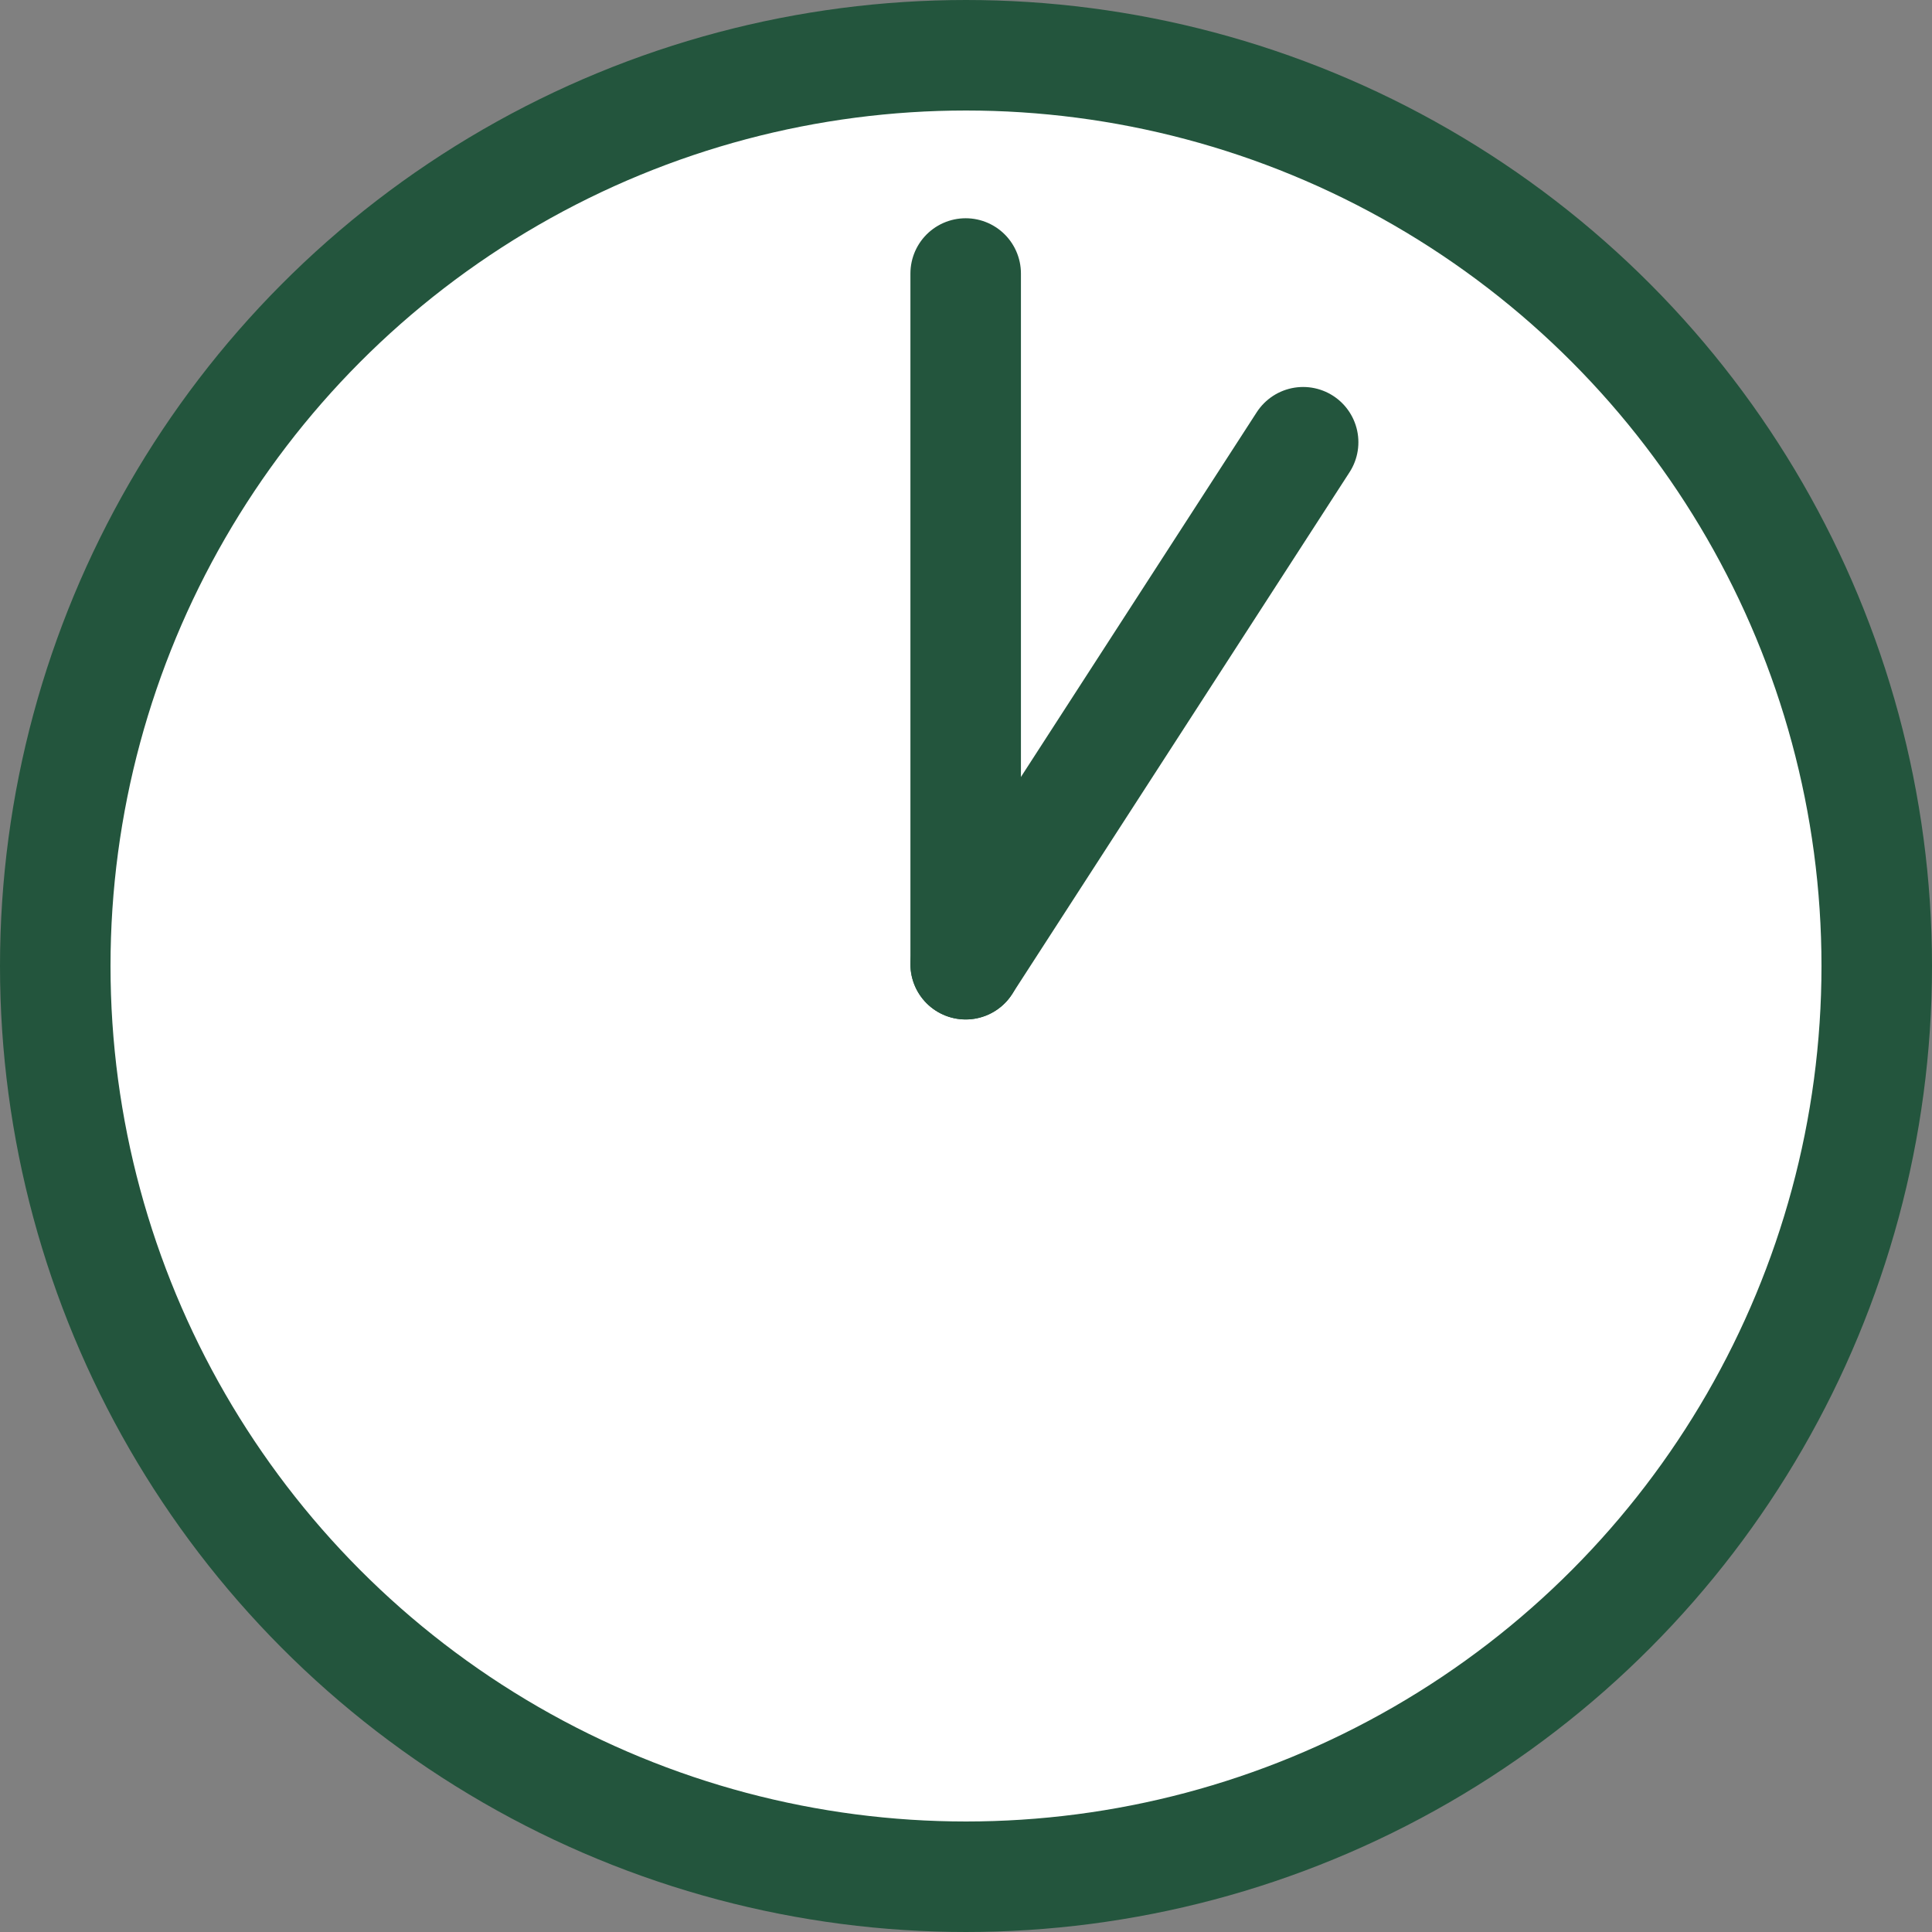 <?xml version="1.0" encoding="UTF-8"?><svg id="a" xmlns="http://www.w3.org/2000/svg" width="30" height="30" viewBox="0 0 30 30"><rect x="0" y="0" width="30" height="30" fill="#808080" stroke="none"/><circle cx="15" cy="15" r="14.142" fill="#fff" stroke="#23553d" stroke-linecap="round" stroke-linejoin="round" stroke-width="1.716"/><line x1="14.995" y1="14.972" x2="14.995" y2="4.247" fill="#fff" stroke="#23553d" stroke-linecap="round" stroke-linejoin="round" stroke-width="1.716"/><line x1="20.235" y1="6.867" x2="14.995" y2="14.972" fill="#fff" stroke="#23553d" stroke-linecap="round" stroke-linejoin="round" stroke-width="1.716"/></svg>